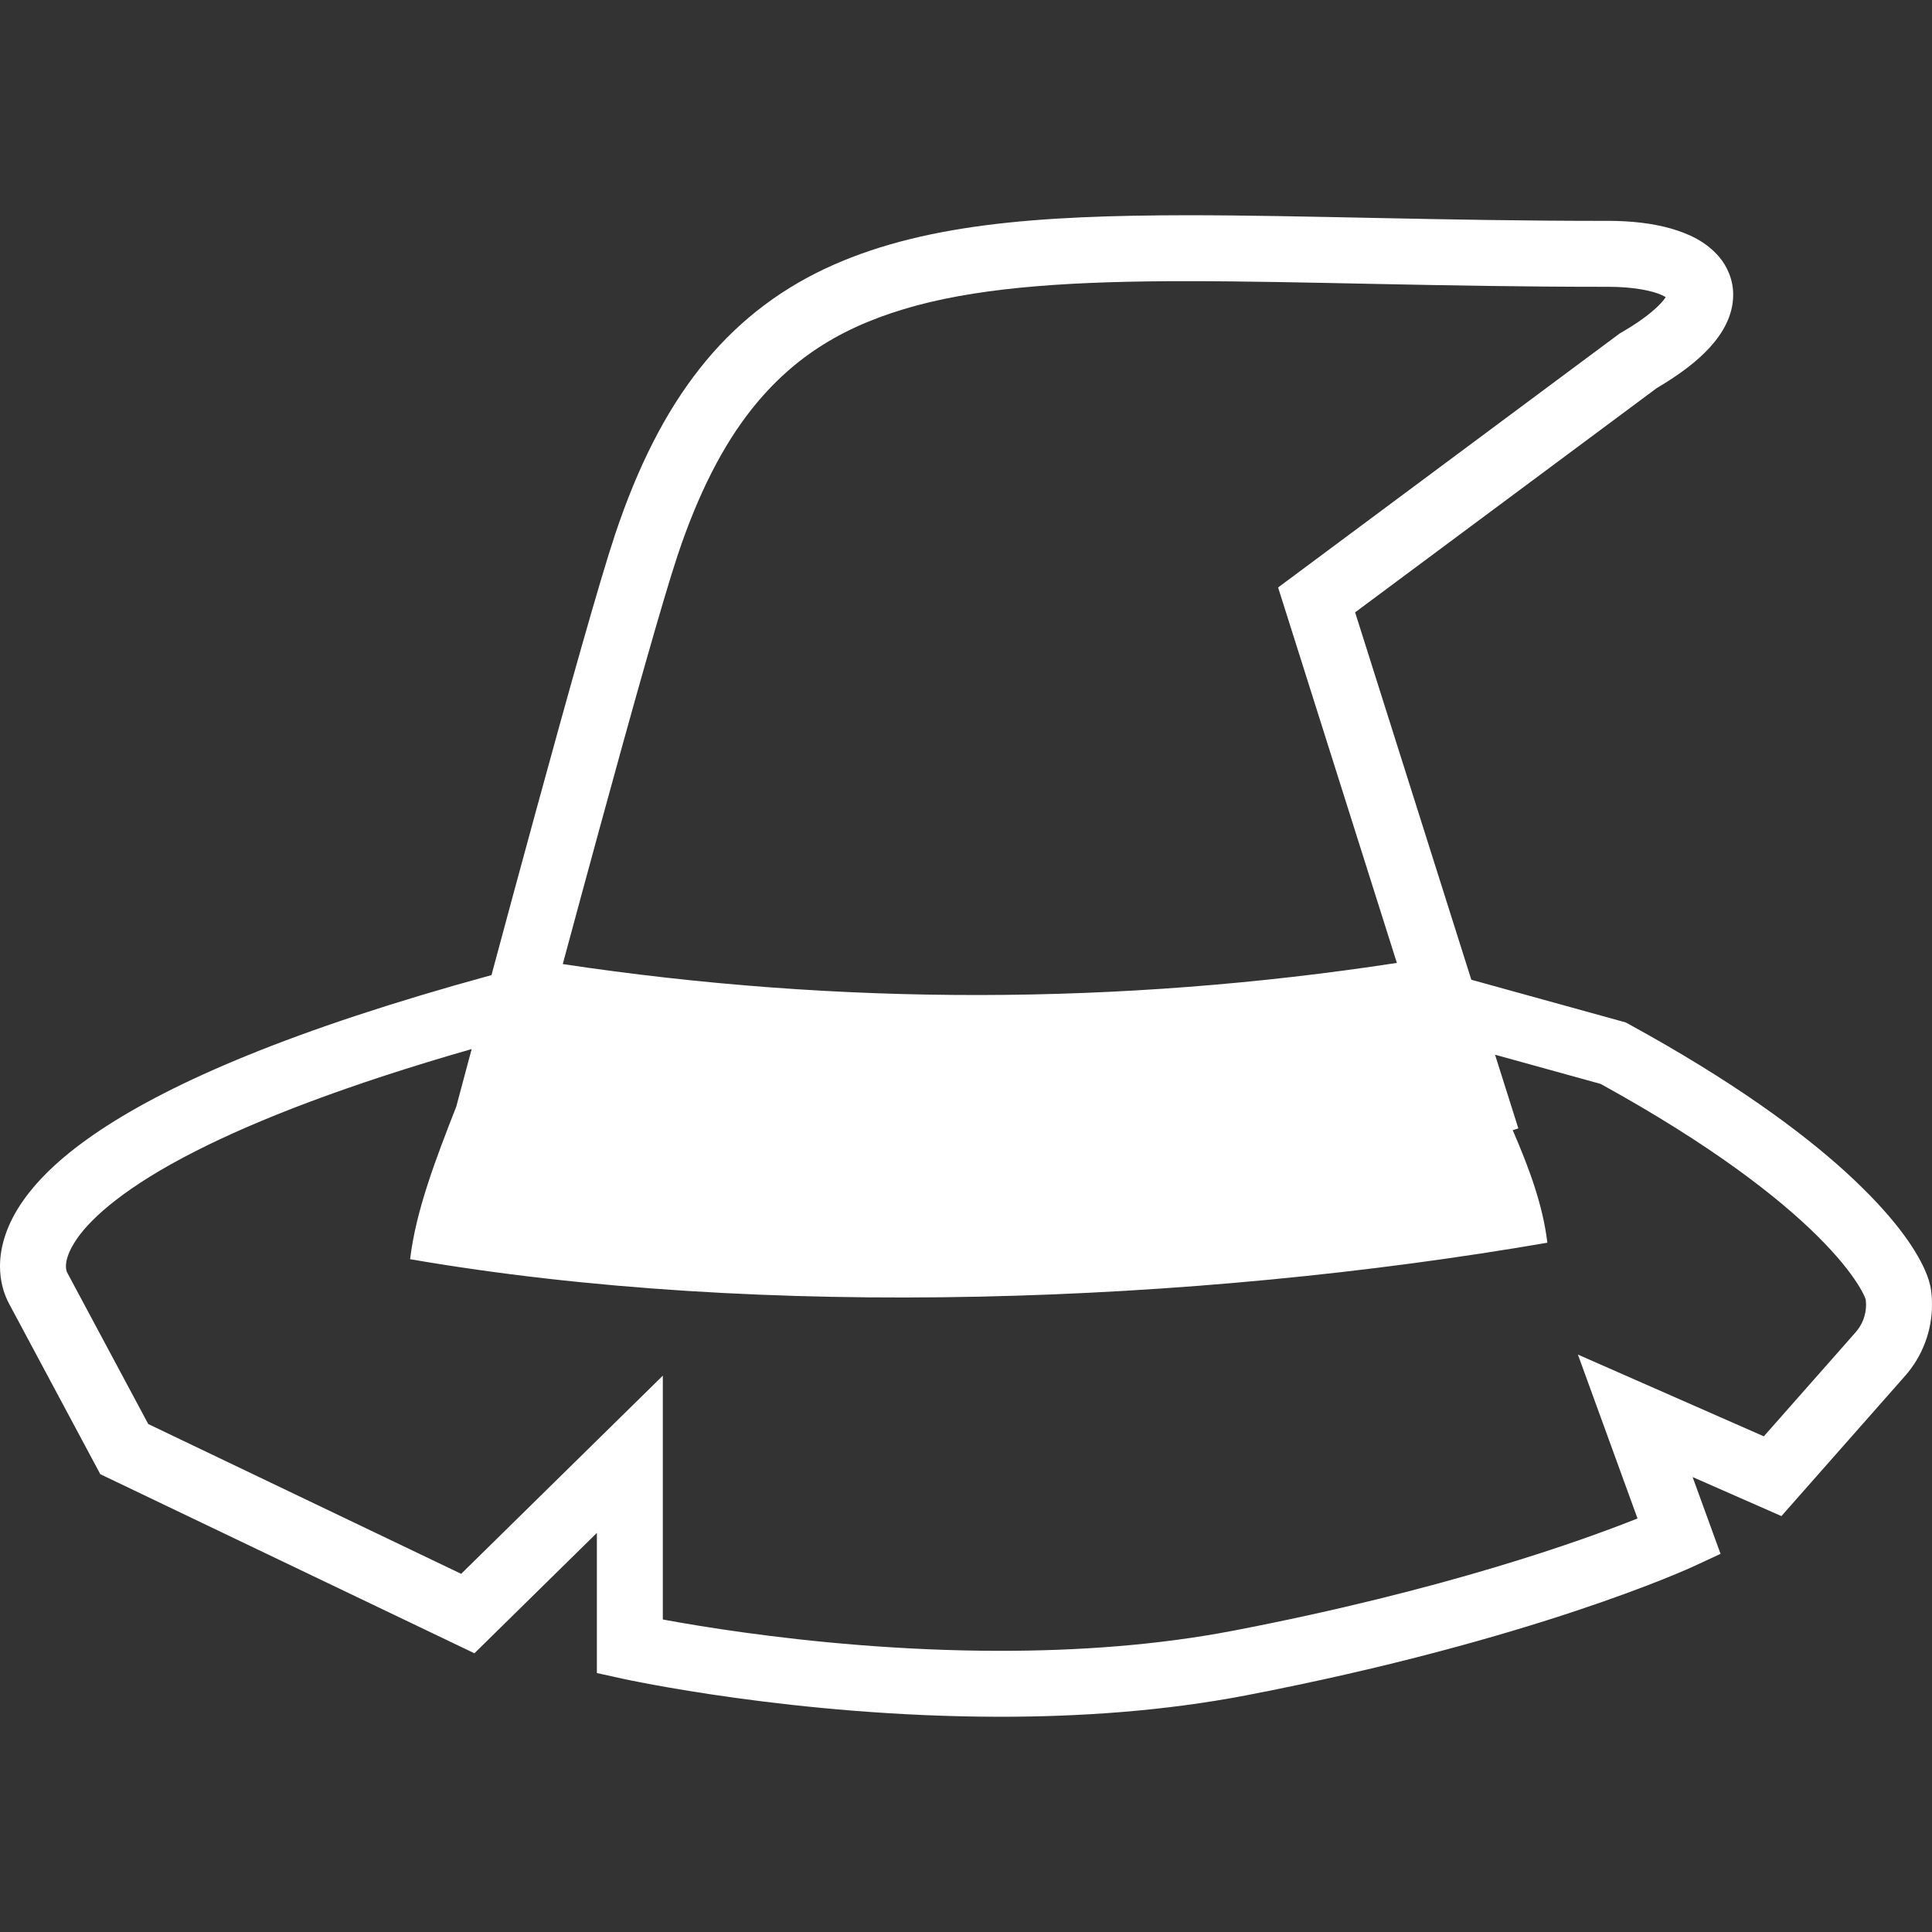 <?xml version="1.0" encoding="utf-8"?>

<!DOCTYPE svg PUBLIC "-//W3C//DTD SVG 1.1//EN" "http://www.w3.org/Graphics/SVG/1.1/DTD/svg11.dtd">
<!-- Uploaded to: SVG Repo, www.svgrepo.com, Generator: SVG Repo Mixer Tools -->
<svg height="800px" width="800px" version="1.1" id="_x32_" xmlns="http://www.w3.org/2000/svg" xmlns:xlink="http://www.w3.org/1999/xlink" 
	 viewBox="0 0 512 512"  xml:space="preserve">
<rect x="0" y="0" width="512" height="512" fill="#333333" stroke="none"/>
<style type="text/css">
	.st0{fill:#FFFFFF;}
</style>
<g>
	<path class="st0" d="M511.753,341.957c-0.281-1.971-0.836-3.548-1.62-5.374c-2.756-6.177-8.727-14.741-20.833-25.832
		c-12.105-11.038-30.328-24.381-57.566-39.302l-0.888-0.486l-40.931-11.32l-30.797-97.364l79.935-59.427
		c5.98-3.532,10.612-7.004,14.067-10.783c1.783-1.97,3.276-4.035,4.385-6.338c1.1-2.287,1.808-4.872,1.808-7.584
		c0.043-3.813-1.536-7.576-3.822-10.186c-3.464-3.967-7.882-6.006-12.754-7.422c-4.896-1.374-10.442-2.005-16.627-2.014
		c0,0-0.154,0.008-0.179,0.008h-0.469c-43.158,0-79.636-1.493-110.766-1.493c-39.694,0.051-70.934,2.261-96.382,14.323
		c-12.677,6.032-23.708,14.656-32.852,26.275c-9.17,11.61-16.49,26.104-22.462,44.02c-4.112,12.336-12.362,41.793-21.191,74.091
		c-3.874,14.154-7.823,28.775-11.559,42.663c-52.858,14.46-84.465,28.366-103.523,40.991c-9.794,6.509-16.337,12.72-20.594,18.785
		C1.885,324.213-0.009,330.244,0,335.576c0,3.882,0.981,7.26,2.397,9.905l24.186,45.197l99.146,47.458l32.452-31.906v37.144
		l6.859,1.51c0.367,0.069,45.632,10.067,100.093,10.076c20.96,0,43.294-1.485,65.04-5.665
		c76.53-14.715,117.966-33.885,118.512-34.132l7.277-3.378l-7.404-20.355l23.536,10.348l32.768-37.144
		c4.64-5.254,7.14-11.986,7.14-18.896C512,344.474,511.924,343.212,511.753,341.957z M179.568,147.188
		c5.519-16.558,12.028-29.132,19.604-38.722c11.388-14.332,25.081-22.479,43.848-27.538c18.726-5.008,42.408-6.433,71.677-6.415
		c30.584,0,67.215,1.493,110.766,1.493h0.623h0.265c6.457,0,11.516,1.032,14.024,2.184c0.478,0.204,0.759,0.392,1.042,0.562v0.009
		c-1.049,1.749-4.795,5.383-11.705,9.333l-0.435,0.247l-90.564,67.343l31.471,99.496c-73.392,11.252-147.636,11.346-221.044,0.308
		c3.122-11.585,6.355-23.528,9.529-35.13C167.436,188.23,175.78,158.542,179.568,147.188z M491.757,353.073l-24.322,27.572
		l-49.274-21.668l15.799,43.43c-14.673,5.853-51.126,18.973-107.081,29.731c-20.32,3.915-41.613,5.349-61.746,5.349
		c-26.164,0-50.358-2.423-67.941-4.854c-8.795-1.212-15.936-2.422-20.858-3.327c-0.256-0.042-0.435-0.085-0.682-0.128v-64.614
		l-53.438,52.516l-82.928-39.694L17.804,337.24c-0.094-0.188-0.324-0.708-0.333-1.664c0.017-1.296,0.384-3.634,2.968-7.361
		c3.84-5.554,12.959-13.821,31.522-23.214c16.302-8.274,39.806-17.454,73.034-26.991c-1.442,5.374-2.798,10.467-4.078,15.253
		c-5.366,13.718-10.723,27.58-12.233,40.436c93.584,16.158,207.796,11.79,301.38-4.368c-1.178-9.998-4.896-19.945-9.18-29.824
		l1.493-0.469l-6.176-19.527l27.973,7.737c29.5,16.218,47.321,30.216,57.618,40.47c5.204,5.178,8.497,9.41,10.416,12.413
		c0.964,1.502,1.588,2.696,1.928,3.481l0.308,0.785l0.085,1.339C494.529,348.423,493.556,351.043,491.757,353.073z"/>
</g>
</svg>